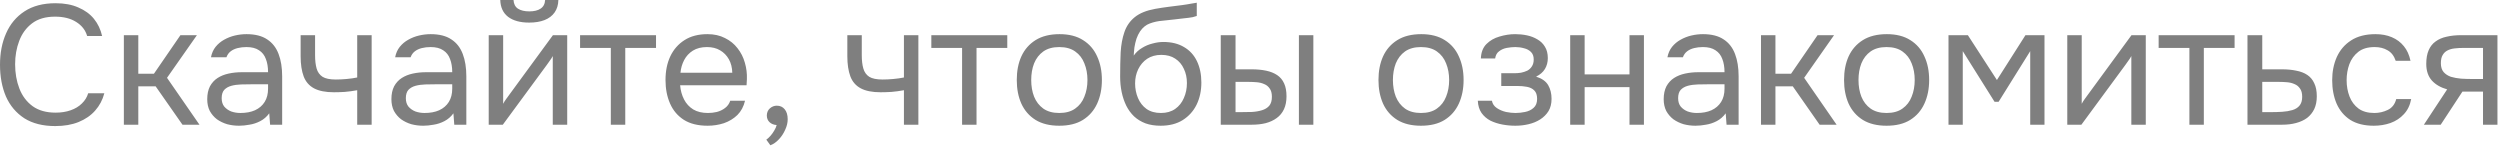 <?xml version="1.0" encoding="UTF-8"?> <svg xmlns="http://www.w3.org/2000/svg" width="103" height="6" viewBox="0 0 103 6" fill="none"><path d="M2.275 5.194C1.766 5.194 1.342 5.087 1.001 4.872C0.665 4.653 0.413 4.354 0.245 3.976C0.082 3.593 6.25029e-05 3.157 6.25029e-05 2.667C6.25029e-05 2.182 0.084 1.75 0.252 1.372C0.42 0.989 0.672 0.688 1.008 0.469C1.349 0.245 1.776 0.133 2.289 0.133C2.653 0.133 2.966 0.191 3.227 0.308C3.493 0.42 3.708 0.576 3.871 0.777C4.034 0.978 4.146 1.213 4.207 1.484H3.591C3.521 1.241 3.369 1.048 3.136 0.903C2.907 0.758 2.618 0.686 2.268 0.686C1.876 0.686 1.559 0.779 1.316 0.966C1.078 1.148 0.903 1.388 0.791 1.687C0.679 1.981 0.623 2.301 0.623 2.646C0.623 3.01 0.681 3.344 0.798 3.647C0.915 3.95 1.097 4.193 1.344 4.375C1.591 4.552 1.906 4.641 2.289 4.641C2.522 4.641 2.73 4.608 2.912 4.543C3.099 4.478 3.253 4.384 3.374 4.263C3.5 4.142 3.586 4.002 3.633 3.843H4.298C4.228 4.114 4.102 4.352 3.92 4.557C3.743 4.758 3.516 4.914 3.241 5.026C2.966 5.138 2.644 5.194 2.275 5.194ZM5.103 5.138V1.449H5.698V3.038H6.342L7.434 1.449H8.113L6.881 3.206L8.218 5.138H7.518L6.412 3.556H5.698V5.138H5.103ZM9.847 5.18C9.679 5.18 9.516 5.159 9.357 5.117C9.203 5.07 9.063 5.003 8.937 4.914C8.816 4.821 8.718 4.706 8.643 4.571C8.573 4.431 8.538 4.27 8.538 4.088C8.538 3.878 8.576 3.701 8.65 3.556C8.73 3.411 8.835 3.297 8.965 3.213C9.096 3.129 9.248 3.068 9.42 3.031C9.593 2.994 9.773 2.975 9.959 2.975H11.044C11.044 2.765 11.014 2.583 10.953 2.429C10.897 2.275 10.804 2.156 10.673 2.072C10.543 1.983 10.37 1.939 10.155 1.939C10.025 1.939 9.903 1.953 9.791 1.981C9.679 2.009 9.584 2.053 9.504 2.114C9.425 2.175 9.367 2.256 9.329 2.359H8.692C8.725 2.191 8.788 2.049 8.881 1.932C8.979 1.811 9.096 1.713 9.231 1.638C9.371 1.559 9.521 1.5 9.679 1.463C9.838 1.426 9.997 1.407 10.155 1.407C10.51 1.407 10.795 1.479 11.009 1.624C11.224 1.764 11.38 1.965 11.478 2.226C11.576 2.483 11.625 2.788 11.625 3.143V5.138H11.128L11.093 4.669C10.991 4.809 10.867 4.916 10.722 4.991C10.578 5.066 10.428 5.115 10.274 5.138C10.125 5.166 9.983 5.18 9.847 5.18ZM9.903 4.655C10.137 4.655 10.337 4.618 10.505 4.543C10.678 4.464 10.811 4.349 10.904 4.2C10.998 4.051 11.044 3.869 11.044 3.654V3.472H10.393C10.239 3.472 10.088 3.474 9.938 3.479C9.789 3.484 9.654 3.502 9.532 3.535C9.411 3.568 9.313 3.624 9.238 3.703C9.168 3.782 9.133 3.897 9.133 4.046C9.133 4.186 9.168 4.3 9.238 4.389C9.313 4.478 9.409 4.545 9.525 4.592C9.647 4.634 9.773 4.655 9.903 4.655ZM14.717 5.138V3.717C14.54 3.75 14.367 3.773 14.199 3.787C14.036 3.796 13.889 3.801 13.758 3.801C13.413 3.801 13.14 3.747 12.939 3.64C12.739 3.533 12.596 3.369 12.512 3.15C12.428 2.926 12.386 2.648 12.386 2.317V1.449H12.981V2.275C12.981 2.49 13.002 2.672 13.044 2.821C13.086 2.97 13.168 3.085 13.289 3.164C13.411 3.239 13.592 3.276 13.835 3.276C13.975 3.276 14.122 3.269 14.276 3.255C14.435 3.241 14.582 3.22 14.717 3.192V1.449H15.312V5.138H14.717ZM17.435 5.18C17.267 5.18 17.104 5.159 16.945 5.117C16.791 5.07 16.651 5.003 16.525 4.914C16.404 4.821 16.306 4.706 16.231 4.571C16.161 4.431 16.126 4.27 16.126 4.088C16.126 3.878 16.163 3.701 16.238 3.556C16.317 3.411 16.422 3.297 16.553 3.213C16.684 3.129 16.835 3.068 17.008 3.031C17.181 2.994 17.36 2.975 17.547 2.975H18.632C18.632 2.765 18.602 2.583 18.541 2.429C18.485 2.275 18.392 2.156 18.261 2.072C18.131 1.983 17.958 1.939 17.743 1.939C17.613 1.939 17.491 1.953 17.379 1.981C17.267 2.009 17.172 2.053 17.092 2.114C17.013 2.175 16.954 2.256 16.917 2.359H16.28C16.313 2.191 16.376 2.049 16.469 1.932C16.567 1.811 16.684 1.713 16.819 1.638C16.959 1.559 17.108 1.5 17.267 1.463C17.426 1.426 17.584 1.407 17.743 1.407C18.098 1.407 18.383 1.479 18.597 1.624C18.812 1.764 18.968 1.965 19.066 2.226C19.164 2.483 19.213 2.788 19.213 3.143V5.138H18.716L18.681 4.669C18.578 4.809 18.455 4.916 18.31 4.991C18.166 5.066 18.016 5.115 17.862 5.138C17.713 5.166 17.57 5.18 17.435 5.18ZM17.491 4.655C17.724 4.655 17.925 4.618 18.093 4.543C18.266 4.464 18.399 4.349 18.492 4.2C18.585 4.051 18.632 3.869 18.632 3.654V3.472H17.981C17.827 3.472 17.675 3.474 17.526 3.479C17.377 3.484 17.241 3.502 17.12 3.535C16.999 3.568 16.901 3.624 16.826 3.703C16.756 3.782 16.721 3.897 16.721 4.046C16.721 4.186 16.756 4.3 16.826 4.389C16.901 4.478 16.997 4.545 17.113 4.592C17.235 4.634 17.36 4.655 17.491 4.655ZM20.135 5.138V1.449H20.73V4.277C20.763 4.212 20.807 4.142 20.863 4.067C20.919 3.988 20.963 3.927 20.996 3.885L22.781 1.449H23.369V5.138H22.774V2.31C22.737 2.38 22.695 2.445 22.648 2.506C22.606 2.567 22.566 2.623 22.529 2.674L20.716 5.138H20.135ZM21.801 0.931C21.432 0.931 21.143 0.852 20.933 0.693C20.728 0.534 20.62 0.303 20.611 2.98023e-07H21.157C21.166 0.163 21.227 0.282 21.339 0.357C21.456 0.432 21.612 0.469 21.808 0.469C22.004 0.469 22.158 0.432 22.27 0.357C22.387 0.282 22.45 0.163 22.459 2.98023e-07H23.005C23 0.201 22.949 0.371 22.851 0.511C22.753 0.651 22.615 0.756 22.438 0.826C22.261 0.896 22.048 0.931 21.801 0.931ZM25.166 5.138V1.974H23.899V1.449H27.028V1.974H25.761V5.138H25.166ZM29.155 5.18C28.763 5.18 28.439 5.101 28.182 4.942C27.925 4.779 27.734 4.555 27.608 4.27C27.482 3.985 27.419 3.661 27.419 3.297C27.419 2.928 27.484 2.604 27.615 2.324C27.75 2.039 27.946 1.815 28.203 1.652C28.459 1.489 28.774 1.407 29.148 1.407C29.423 1.407 29.663 1.461 29.869 1.568C30.079 1.671 30.252 1.811 30.387 1.988C30.527 2.165 30.627 2.364 30.688 2.583C30.753 2.802 30.781 3.029 30.772 3.262C30.767 3.304 30.765 3.346 30.765 3.388C30.765 3.43 30.762 3.472 30.758 3.514H28.021C28.04 3.729 28.093 3.922 28.182 4.095C28.27 4.268 28.396 4.405 28.56 4.508C28.723 4.606 28.926 4.655 29.169 4.655C29.29 4.655 29.412 4.641 29.533 4.613C29.659 4.58 29.771 4.527 29.869 4.452C29.971 4.377 30.044 4.277 30.086 4.151H30.695C30.639 4.389 30.534 4.585 30.38 4.739C30.226 4.888 30.041 5 29.827 5.075C29.612 5.145 29.388 5.18 29.155 5.18ZM28.035 2.996H30.17C30.165 2.786 30.119 2.602 30.03 2.443C29.941 2.284 29.82 2.161 29.666 2.072C29.517 1.983 29.337 1.939 29.127 1.939C28.898 1.939 28.704 1.988 28.546 2.086C28.392 2.184 28.273 2.312 28.189 2.471C28.105 2.63 28.053 2.805 28.035 2.996ZM31.739 5.985L31.572 5.754C31.637 5.707 31.698 5.651 31.753 5.586C31.809 5.521 31.858 5.451 31.901 5.376C31.947 5.301 31.98 5.227 31.998 5.152C31.877 5.143 31.779 5.103 31.704 5.033C31.63 4.963 31.593 4.87 31.593 4.753C31.597 4.632 31.639 4.536 31.718 4.466C31.802 4.391 31.898 4.354 32.005 4.354C32.141 4.354 32.248 4.403 32.328 4.501C32.411 4.599 32.453 4.737 32.453 4.914C32.453 5.054 32.419 5.199 32.349 5.348C32.283 5.497 32.197 5.628 32.09 5.74C31.982 5.857 31.866 5.938 31.739 5.985ZM37.242 5.138V3.717C37.064 3.75 36.892 3.773 36.724 3.787C36.56 3.796 36.413 3.801 36.282 3.801C35.937 3.801 35.664 3.747 35.464 3.64C35.263 3.533 35.12 3.369 35.036 3.15C34.953 2.926 34.91 2.648 34.91 2.317V1.449H35.505V2.275C35.505 2.49 35.526 2.672 35.569 2.821C35.611 2.97 35.692 3.085 35.813 3.164C35.935 3.239 36.117 3.276 36.359 3.276C36.499 3.276 36.647 3.269 36.8 3.255C36.959 3.241 37.106 3.22 37.242 3.192V1.449H37.837V5.138H37.242ZM39.638 5.138V1.974H38.371V1.449H41.5V1.974H40.233V5.138H39.638ZM43.641 5.18C43.253 5.18 42.929 5.101 42.667 4.942C42.406 4.779 42.21 4.555 42.08 4.27C41.953 3.985 41.891 3.661 41.891 3.297C41.891 2.928 41.953 2.604 42.08 2.324C42.21 2.039 42.406 1.815 42.667 1.652C42.929 1.489 43.258 1.407 43.654 1.407C44.042 1.407 44.364 1.489 44.62 1.652C44.882 1.815 45.075 2.039 45.202 2.324C45.332 2.604 45.398 2.928 45.398 3.297C45.398 3.661 45.332 3.985 45.202 4.27C45.071 4.555 44.875 4.779 44.614 4.942C44.357 5.101 44.032 5.18 43.641 5.18ZM43.641 4.655C43.911 4.655 44.13 4.594 44.298 4.473C44.471 4.352 44.597 4.188 44.676 3.983C44.761 3.778 44.803 3.549 44.803 3.297C44.803 3.045 44.761 2.816 44.676 2.611C44.597 2.406 44.471 2.242 44.298 2.121C44.13 2 43.911 1.939 43.641 1.939C43.374 1.939 43.155 2 42.983 2.121C42.815 2.242 42.688 2.406 42.605 2.611C42.525 2.816 42.486 3.045 42.486 3.297C42.486 3.549 42.525 3.778 42.605 3.983C42.688 4.188 42.815 4.352 42.983 4.473C43.155 4.594 43.374 4.655 43.641 4.655ZM47.816 5.18C47.583 5.18 47.375 5.147 47.193 5.082C47.011 5.012 46.855 4.916 46.724 4.795C46.593 4.669 46.486 4.522 46.402 4.354C46.318 4.181 46.255 3.995 46.213 3.794C46.171 3.593 46.15 3.381 46.15 3.157C46.15 2.798 46.157 2.464 46.171 2.156C46.19 1.843 46.241 1.566 46.325 1.323C46.409 1.076 46.551 0.87 46.752 0.707C46.953 0.544 47.235 0.429 47.599 0.364C47.786 0.331 47.97 0.303 48.152 0.28C48.334 0.257 48.518 0.233 48.705 0.21C48.766 0.201 48.829 0.191 48.894 0.182C48.959 0.173 49.027 0.161 49.097 0.147C49.172 0.133 49.242 0.121 49.307 0.112V0.658C49.256 0.677 49.2 0.693 49.139 0.707C49.083 0.716 49.022 0.726 48.957 0.735C48.896 0.744 48.833 0.751 48.768 0.756C48.707 0.761 48.647 0.768 48.586 0.777C48.525 0.782 48.467 0.789 48.411 0.798C48.248 0.817 48.075 0.835 47.893 0.854C47.711 0.868 47.538 0.905 47.375 0.966C47.216 1.022 47.081 1.132 46.969 1.295C46.913 1.379 46.864 1.479 46.822 1.596C46.785 1.713 46.757 1.832 46.738 1.953C46.724 2.07 46.715 2.182 46.71 2.289C46.803 2.158 46.918 2.053 47.053 1.974C47.188 1.89 47.333 1.829 47.487 1.792C47.641 1.75 47.788 1.729 47.928 1.729C48.264 1.729 48.549 1.799 48.782 1.939C49.015 2.074 49.193 2.268 49.314 2.52C49.435 2.772 49.496 3.066 49.496 3.402C49.496 3.738 49.431 4.041 49.3 4.312C49.169 4.578 48.978 4.79 48.726 4.949C48.479 5.103 48.175 5.18 47.816 5.18ZM47.83 4.655C48.063 4.655 48.259 4.599 48.418 4.487C48.577 4.375 48.696 4.226 48.775 4.039C48.859 3.852 48.901 3.647 48.901 3.423C48.901 3.204 48.859 3.008 48.775 2.835C48.696 2.658 48.577 2.518 48.418 2.415C48.264 2.312 48.073 2.261 47.844 2.261C47.62 2.261 47.426 2.315 47.263 2.422C47.104 2.529 46.981 2.674 46.892 2.856C46.808 3.033 46.766 3.227 46.766 3.437C46.766 3.652 46.806 3.852 46.885 4.039C46.964 4.226 47.081 4.375 47.235 4.487C47.394 4.599 47.592 4.655 47.83 4.655ZM50.295 5.138V1.449H50.904V2.856H51.569C51.788 2.856 51.987 2.875 52.164 2.912C52.342 2.949 52.493 3.01 52.619 3.094C52.745 3.178 52.841 3.292 52.906 3.437C52.971 3.577 53.004 3.754 53.004 3.969C53.004 4.174 52.969 4.352 52.899 4.501C52.829 4.65 52.729 4.772 52.598 4.865C52.472 4.958 52.321 5.028 52.143 5.075C51.971 5.117 51.782 5.138 51.576 5.138H50.295ZM50.904 4.62H51.1C51.264 4.62 51.422 4.618 51.576 4.613C51.73 4.604 51.868 4.58 51.989 4.543C52.115 4.506 52.215 4.445 52.29 4.361C52.365 4.272 52.402 4.149 52.402 3.99C52.402 3.841 52.372 3.726 52.311 3.647C52.255 3.563 52.181 3.502 52.087 3.465C51.994 3.423 51.891 3.397 51.779 3.388C51.672 3.379 51.565 3.374 51.457 3.374H50.904V4.62ZM53.515 5.138V1.449H54.11V5.138H53.515ZM58.543 5.18C58.156 5.18 57.831 5.101 57.57 4.942C57.309 4.779 57.112 4.555 56.982 4.27C56.856 3.985 56.793 3.661 56.793 3.297C56.793 2.928 56.856 2.604 56.982 2.324C57.112 2.039 57.309 1.815 57.57 1.652C57.831 1.489 58.16 1.407 58.557 1.407C58.944 1.407 59.266 1.489 59.523 1.652C59.784 1.815 59.978 2.039 60.104 2.324C60.234 2.604 60.3 2.928 60.3 3.297C60.3 3.661 60.234 3.985 60.104 4.27C59.973 4.555 59.777 4.779 59.516 4.942C59.259 5.101 58.935 5.18 58.543 5.18ZM58.543 4.655C58.813 4.655 59.033 4.594 59.201 4.473C59.373 4.352 59.499 4.188 59.579 3.983C59.663 3.778 59.705 3.549 59.705 3.297C59.705 3.045 59.663 2.816 59.579 2.611C59.499 2.406 59.373 2.242 59.201 2.121C59.033 2 58.813 1.939 58.543 1.939C58.277 1.939 58.057 2 57.885 2.121C57.717 2.242 57.591 2.406 57.507 2.611C57.428 2.816 57.388 3.045 57.388 3.297C57.388 3.549 57.428 3.778 57.507 3.983C57.591 4.188 57.717 4.352 57.885 4.473C58.057 4.594 58.277 4.655 58.543 4.655ZM62.433 5.18C62.256 5.18 62.078 5.164 61.901 5.131C61.724 5.098 61.558 5.045 61.404 4.97C61.255 4.891 61.133 4.786 61.04 4.655C60.947 4.52 60.895 4.352 60.886 4.151H61.467C61.49 4.277 61.558 4.377 61.67 4.452C61.782 4.527 61.908 4.58 62.048 4.613C62.193 4.641 62.321 4.655 62.433 4.655C62.564 4.655 62.697 4.641 62.832 4.613C62.972 4.585 63.089 4.529 63.182 4.445C63.28 4.361 63.329 4.237 63.329 4.074C63.329 3.915 63.289 3.799 63.21 3.724C63.135 3.649 63.035 3.6 62.909 3.577C62.788 3.554 62.655 3.542 62.51 3.542H61.852V3.017H62.391C62.48 3.017 62.571 3.01 62.664 2.996C62.757 2.977 62.844 2.949 62.923 2.912C63.002 2.87 63.065 2.812 63.112 2.737C63.163 2.662 63.189 2.567 63.189 2.45C63.189 2.319 63.152 2.217 63.077 2.142C63.002 2.067 62.907 2.016 62.79 1.988C62.673 1.955 62.554 1.939 62.433 1.939C62.321 1.939 62.202 1.951 62.076 1.974C61.955 1.997 61.85 2.044 61.761 2.114C61.672 2.179 61.619 2.277 61.6 2.408H61.012C61.021 2.156 61.098 1.958 61.243 1.813C61.388 1.668 61.567 1.566 61.782 1.505C61.997 1.44 62.211 1.407 62.426 1.407C62.589 1.407 62.75 1.423 62.909 1.456C63.068 1.489 63.212 1.545 63.343 1.624C63.474 1.699 63.576 1.799 63.651 1.925C63.73 2.051 63.77 2.207 63.77 2.394C63.77 2.562 63.73 2.711 63.651 2.842C63.572 2.973 63.45 3.078 63.287 3.157C63.525 3.232 63.691 3.348 63.784 3.507C63.877 3.666 63.924 3.855 63.924 4.074C63.924 4.27 63.882 4.438 63.798 4.578C63.714 4.713 63.6 4.828 63.455 4.921C63.315 5.01 63.156 5.075 62.979 5.117C62.802 5.159 62.62 5.18 62.433 5.18ZM64.692 5.138V1.449H65.287V3.066H67.135V1.449H67.73V5.138H67.135V3.591H65.287V5.138H64.692ZM69.853 5.18C69.685 5.18 69.522 5.159 69.363 5.117C69.209 5.07 69.069 5.003 68.943 4.914C68.822 4.821 68.724 4.706 68.649 4.571C68.579 4.431 68.544 4.27 68.544 4.088C68.544 3.878 68.582 3.701 68.656 3.556C68.736 3.411 68.841 3.297 68.971 3.213C69.102 3.129 69.254 3.068 69.426 3.031C69.599 2.994 69.778 2.975 69.965 2.975H71.05C71.05 2.765 71.02 2.583 70.959 2.429C70.903 2.275 70.81 2.156 70.679 2.072C70.549 1.983 70.376 1.939 70.161 1.939C70.031 1.939 69.909 1.953 69.797 1.981C69.685 2.009 69.59 2.053 69.51 2.114C69.431 2.175 69.373 2.256 69.335 2.359H68.698C68.731 2.191 68.794 2.049 68.887 1.932C68.985 1.811 69.102 1.713 69.237 1.638C69.377 1.559 69.526 1.5 69.685 1.463C69.844 1.426 70.002 1.407 70.161 1.407C70.516 1.407 70.8 1.479 71.015 1.624C71.23 1.764 71.386 1.965 71.484 2.226C71.582 2.483 71.631 2.788 71.631 3.143V5.138H71.134L71.099 4.669C70.996 4.809 70.873 4.916 70.728 4.991C70.584 5.066 70.434 5.115 70.28 5.138C70.131 5.166 69.989 5.18 69.853 5.18ZM69.909 4.655C70.142 4.655 70.343 4.618 70.511 4.543C70.684 4.464 70.817 4.349 70.91 4.2C71.004 4.051 71.05 3.869 71.05 3.654V3.472H70.399C70.245 3.472 70.094 3.474 69.944 3.479C69.795 3.484 69.659 3.502 69.538 3.535C69.417 3.568 69.319 3.624 69.244 3.703C69.174 3.782 69.139 3.897 69.139 4.046C69.139 4.186 69.174 4.3 69.244 4.389C69.319 4.478 69.415 4.545 69.531 4.592C69.653 4.634 69.778 4.655 69.909 4.655ZM72.553 5.138V1.449H73.148V3.038H73.792L74.884 1.449H75.563L74.331 3.206L75.668 5.138H74.968L73.862 3.556H73.148V5.138H72.553ZM77.725 5.18C77.337 5.18 77.013 5.101 76.751 4.942C76.49 4.779 76.294 4.555 76.163 4.27C76.037 3.985 75.975 3.661 75.975 3.297C75.975 2.928 76.037 2.604 76.163 2.324C76.294 2.039 76.49 1.815 76.751 1.652C77.013 1.489 77.342 1.407 77.739 1.407C78.126 1.407 78.448 1.489 78.704 1.652C78.966 1.815 79.159 2.039 79.285 2.324C79.416 2.604 79.481 2.928 79.481 3.297C79.481 3.661 79.416 3.985 79.285 4.27C79.155 4.555 78.959 4.779 78.698 4.942C78.441 5.101 78.117 5.18 77.725 5.18ZM77.725 4.655C77.995 4.655 78.215 4.594 78.382 4.473C78.555 4.352 78.681 4.188 78.76 3.983C78.844 3.778 78.886 3.549 78.886 3.297C78.886 3.045 78.844 2.816 78.76 2.611C78.681 2.406 78.555 2.242 78.382 2.121C78.215 2 77.995 1.939 77.725 1.939C77.459 1.939 77.239 2 77.067 2.121C76.898 2.242 76.772 2.406 76.689 2.611C76.609 2.816 76.57 3.045 76.57 3.297C76.57 3.549 76.609 3.778 76.689 3.983C76.772 4.188 76.898 4.352 77.067 4.473C77.239 4.594 77.459 4.655 77.725 4.655ZM80.278 5.138V1.449H81.076L82.273 3.297L83.449 1.449H84.233V5.138H83.645V2.107L82.343 4.193H82.175L80.866 2.107V5.138H80.278ZM85.172 5.138V1.449H85.767V4.277C85.8 4.212 85.844 4.142 85.9 4.067C85.956 3.988 86.001 3.927 86.033 3.885L87.818 1.449H88.406V5.138H87.811V2.31C87.774 2.38 87.732 2.445 87.685 2.506C87.643 2.567 87.603 2.623 87.566 2.674L85.753 5.138H85.172ZM90.203 5.138V1.974H88.936V1.449H92.065V1.974H90.798V5.138H90.203ZM92.596 5.138V1.449H93.205V2.856H94.017C94.236 2.856 94.432 2.875 94.605 2.912C94.782 2.945 94.934 3.003 95.06 3.087C95.186 3.171 95.282 3.285 95.347 3.43C95.417 3.57 95.452 3.75 95.452 3.969C95.452 4.17 95.417 4.345 95.347 4.494C95.277 4.639 95.179 4.76 95.053 4.858C94.927 4.951 94.775 5.021 94.598 5.068C94.425 5.115 94.234 5.138 94.024 5.138H92.596ZM93.205 4.62H93.555C93.718 4.62 93.875 4.615 94.024 4.606C94.178 4.597 94.318 4.573 94.444 4.536C94.57 4.499 94.668 4.438 94.738 4.354C94.813 4.265 94.85 4.144 94.85 3.99C94.85 3.841 94.82 3.726 94.759 3.647C94.703 3.563 94.628 3.502 94.535 3.465C94.442 3.423 94.339 3.397 94.227 3.388C94.12 3.379 94.012 3.374 93.905 3.374H93.205V4.62ZM97.801 5.18C97.413 5.18 97.091 5.101 96.835 4.942C96.583 4.779 96.394 4.555 96.268 4.27C96.147 3.985 96.086 3.663 96.086 3.304C96.086 2.954 96.149 2.637 96.275 2.352C96.406 2.063 96.602 1.834 96.863 1.666C97.129 1.493 97.465 1.407 97.871 1.407C98.123 1.407 98.347 1.449 98.543 1.533C98.743 1.617 98.909 1.741 99.04 1.904C99.171 2.063 99.261 2.263 99.313 2.506H98.704C98.634 2.301 98.522 2.156 98.368 2.072C98.219 1.983 98.041 1.939 97.836 1.939C97.556 1.939 97.332 2.004 97.164 2.135C96.996 2.266 96.872 2.436 96.793 2.646C96.718 2.851 96.681 3.071 96.681 3.304C96.681 3.547 96.721 3.771 96.8 3.976C96.879 4.181 97.003 4.347 97.171 4.473C97.339 4.594 97.556 4.655 97.822 4.655C98.018 4.655 98.202 4.613 98.375 4.529C98.552 4.445 98.669 4.296 98.725 4.081H99.341C99.294 4.333 99.194 4.541 99.04 4.704C98.891 4.867 98.706 4.989 98.487 5.068C98.272 5.143 98.043 5.18 97.801 5.18ZM99.864 5.138L100.823 3.682C100.557 3.607 100.347 3.486 100.193 3.318C100.039 3.145 99.962 2.917 99.962 2.632C99.962 2.408 99.995 2.221 100.06 2.072C100.125 1.918 100.221 1.797 100.347 1.708C100.473 1.615 100.625 1.549 100.802 1.512C100.979 1.47 101.182 1.449 101.411 1.449H102.895V5.138H102.3V3.773H101.453L100.557 5.138H99.864ZM101.859 3.255H102.3V1.974H101.509C101.369 1.974 101.241 1.981 101.124 1.995C101.007 2.009 100.907 2.039 100.823 2.086C100.744 2.128 100.681 2.191 100.634 2.275C100.587 2.354 100.564 2.464 100.564 2.604C100.564 2.758 100.601 2.879 100.676 2.968C100.755 3.057 100.856 3.122 100.977 3.164C101.103 3.201 101.243 3.227 101.397 3.241C101.551 3.25 101.705 3.255 101.859 3.255Z" fill="black" fill-opacity="0.5"></path></svg> 